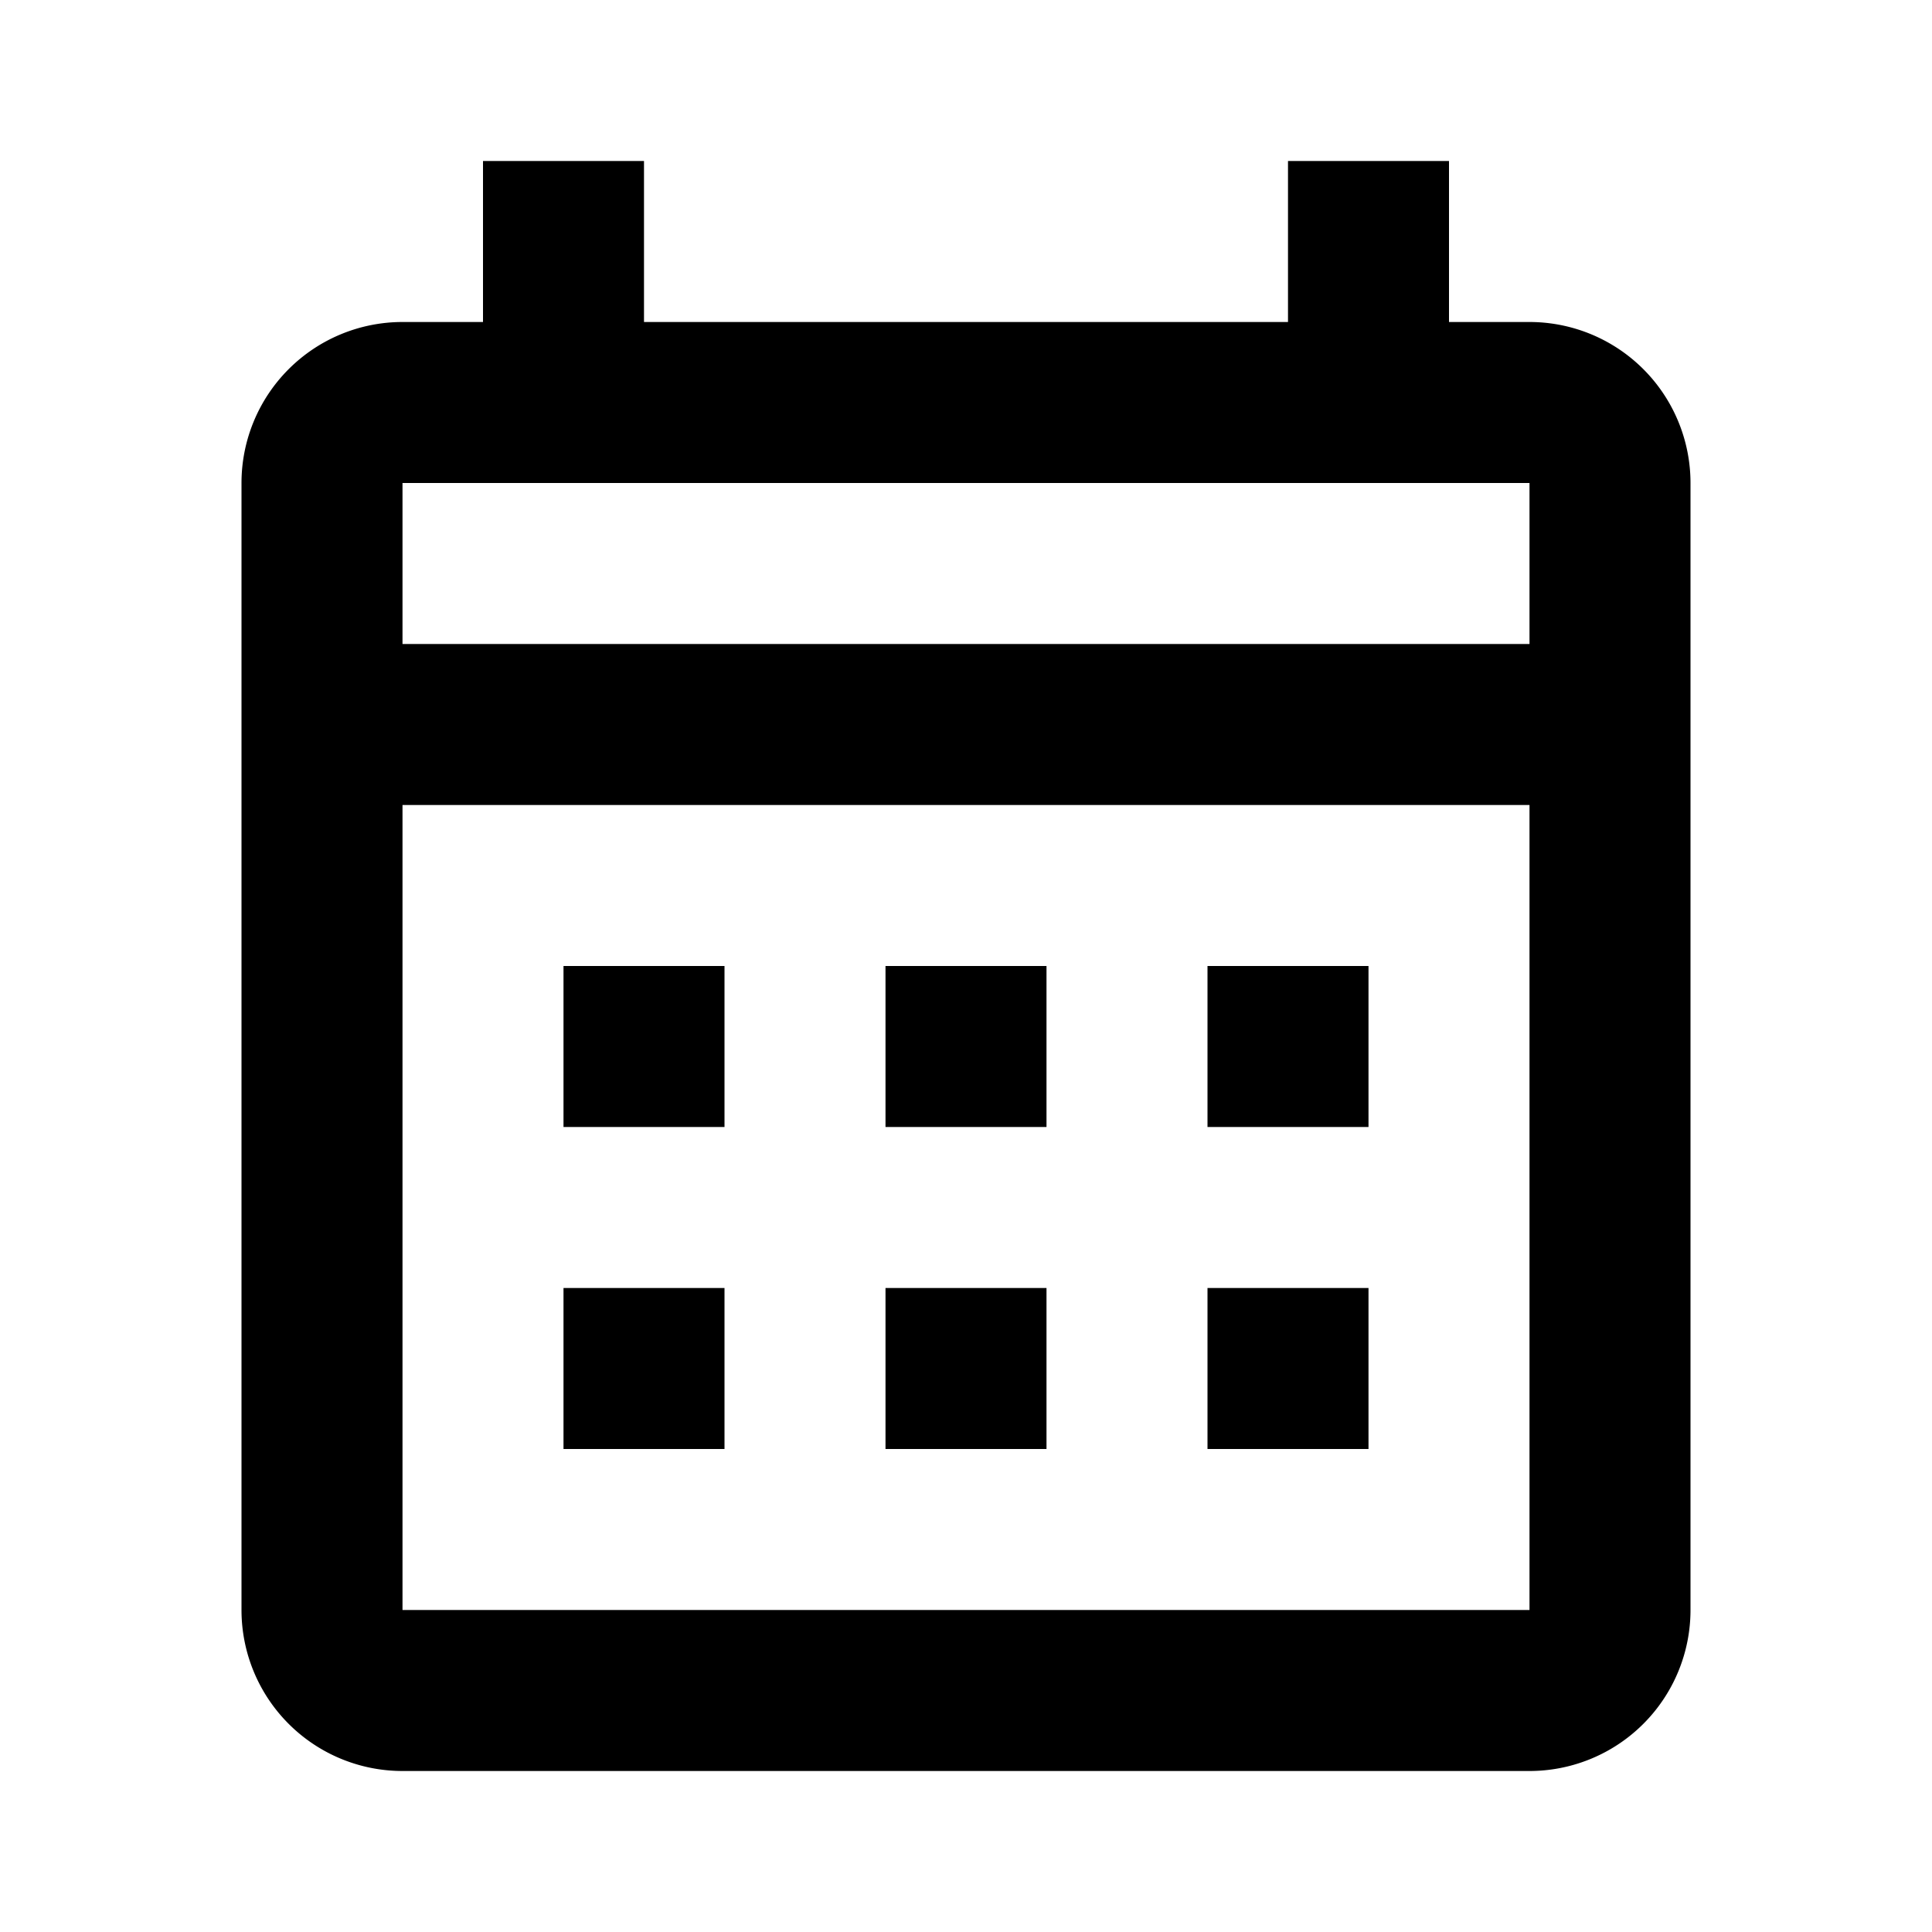<svg id="MDI_calendar-month-outline" data-name="MDI / calendar-month-outline" xmlns="http://www.w3.org/2000/svg" width="24" height="24" viewBox="0 0 24 24">
  <g id="Boundary" stroke="rgba(0,0,0,0)" stroke-width="1" opacity="0">
    <rect width="24" height="24" stroke="none"/>
    <rect x="0.5" y="0.5" width="23" height="23" fill="none"/>
  </g>
  <path id="Path_calendar-month-outline" data-name="Path / calendar-month-outline" d="M7,12H9v2H7V12M21,6V20a2,2,0,0,1-2,2H5a2,2,0,0,1-2-2V6A2,2,0,0,1,5,4H6V2H8V4h8V2h2V4h1a2,2,0,0,1,2,2M5,8H19V6H5V8M19,20V10H5V20H19m-4-6V12h2v2H15m-4,0V12h2v2H11M7,16H9v2H7V16m8,2V16h2v2H15m-4,0V16h2v2Z"/>
</svg>
